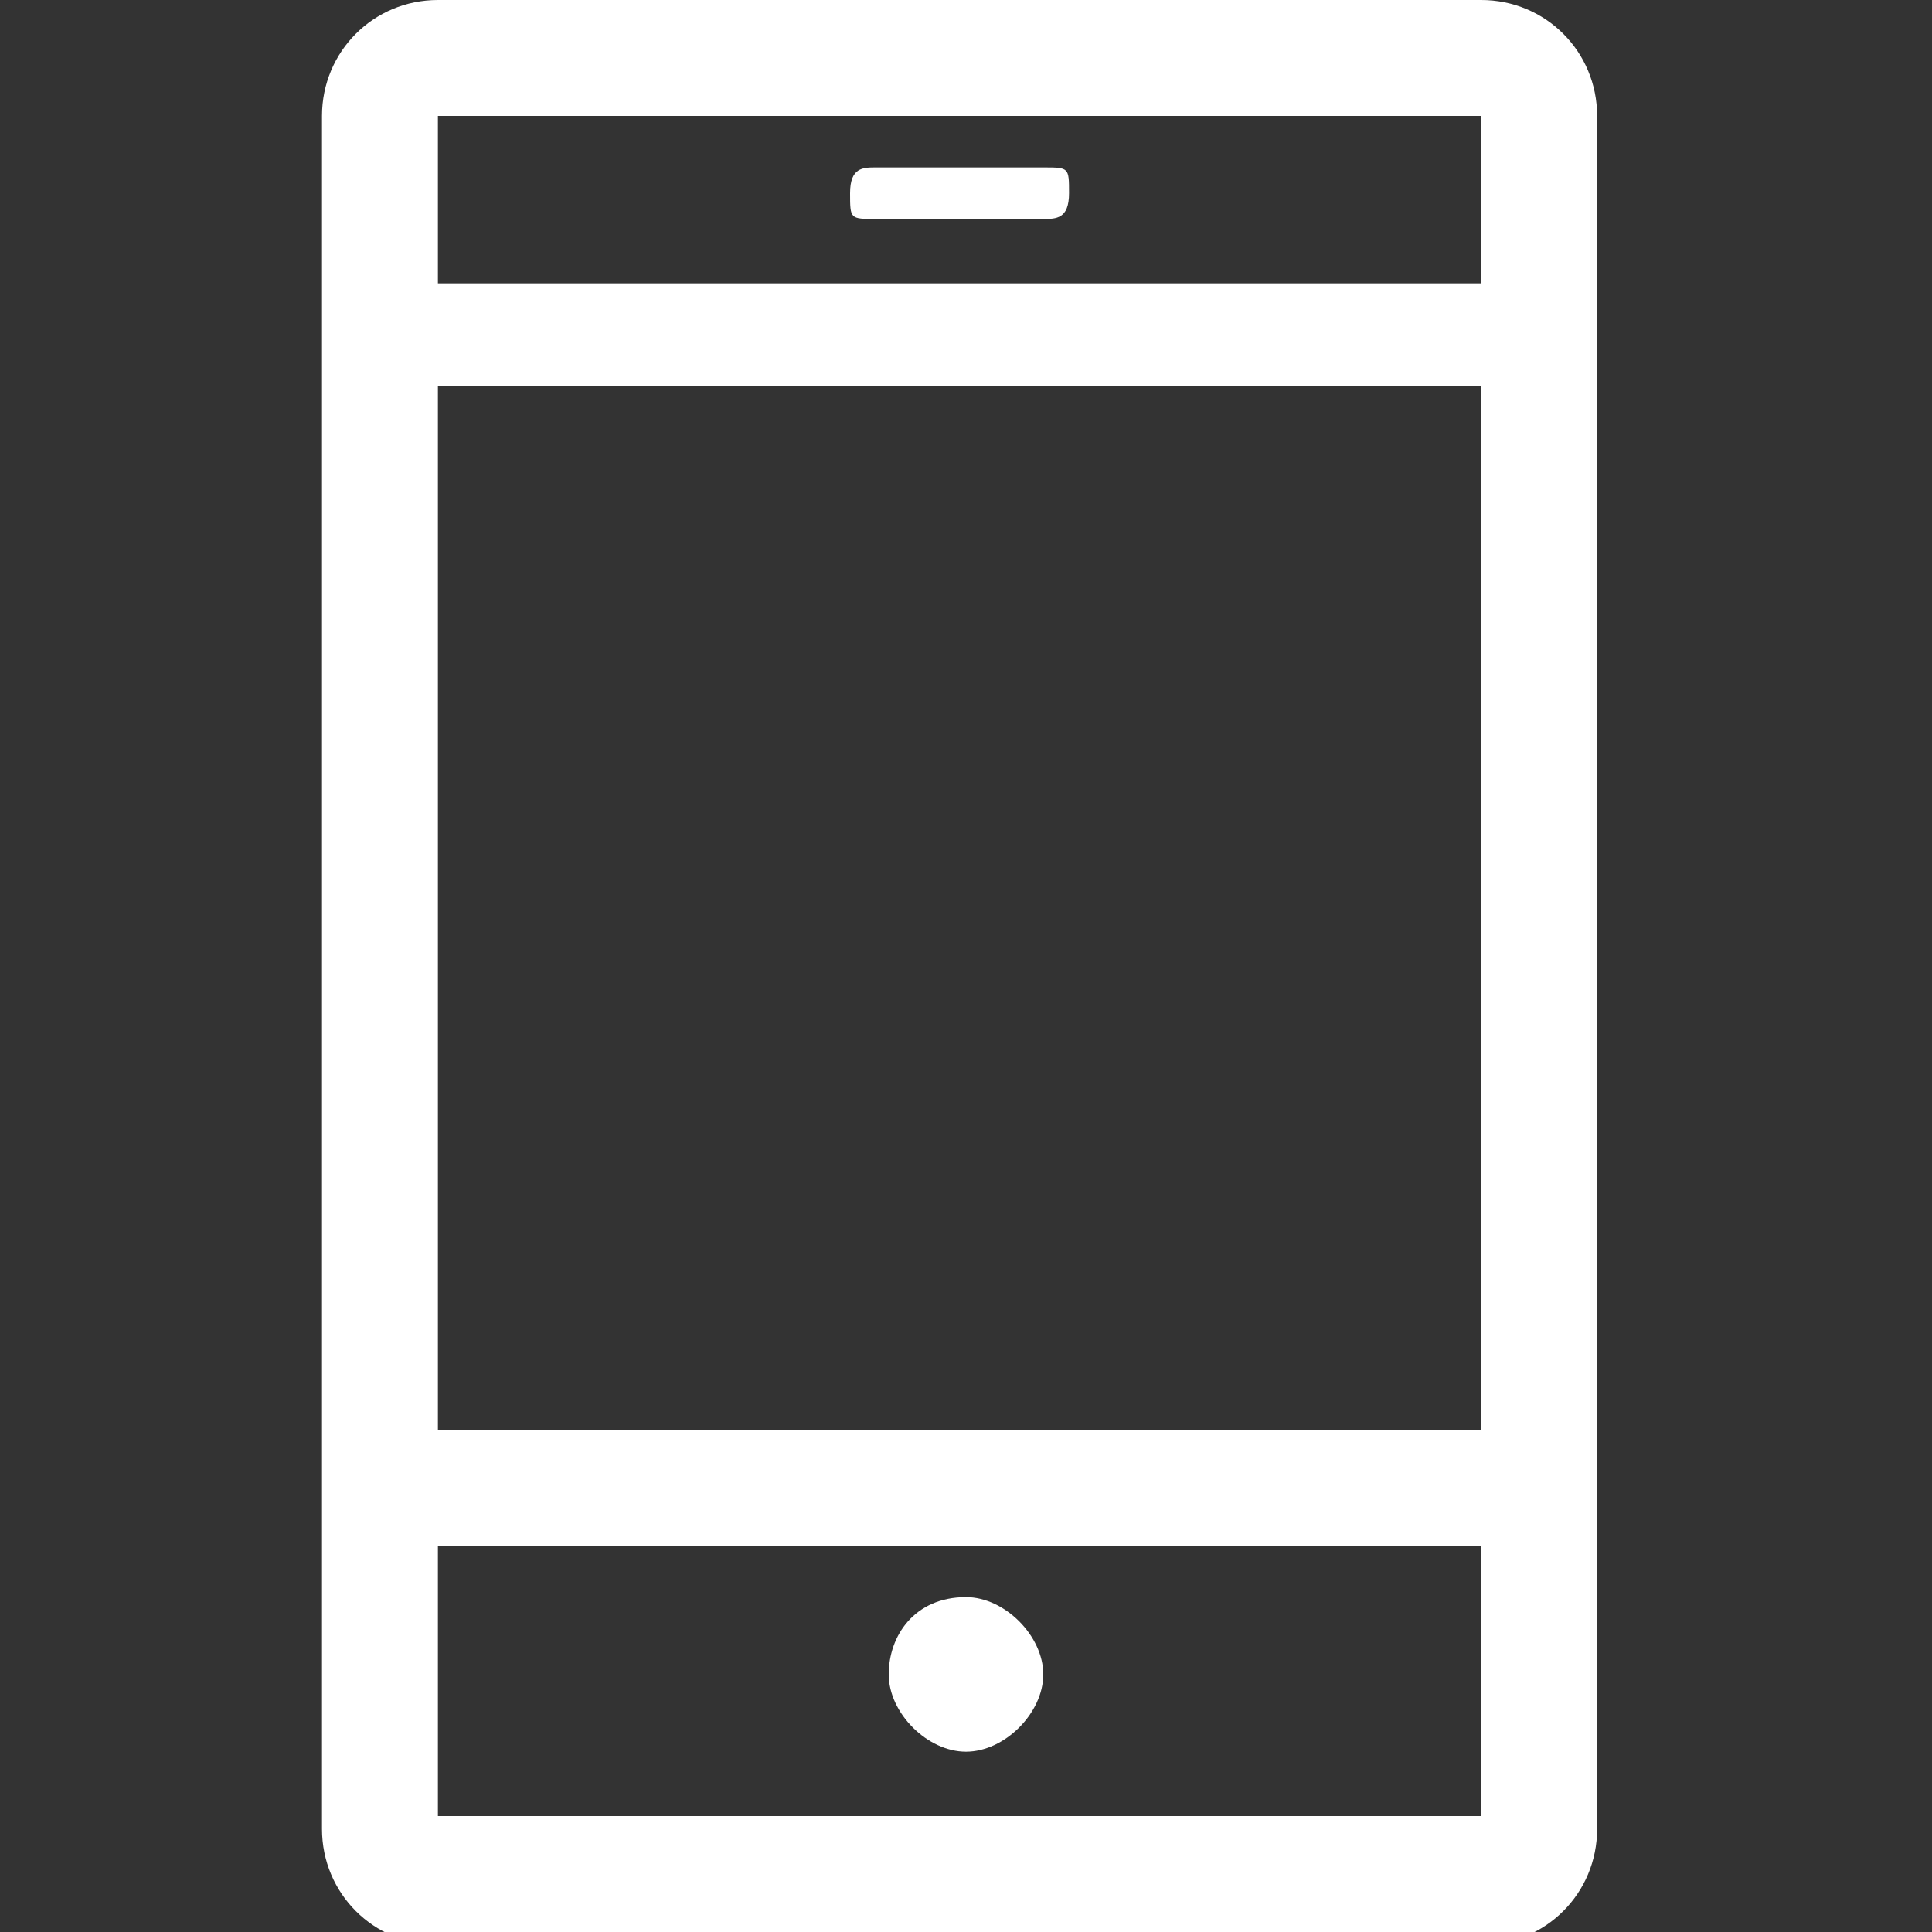 <?xml version="1.0" encoding="UTF-8"?>
<svg xmlns="http://www.w3.org/2000/svg" version="1.1" viewBox="0 0 15 15">
  <rect x="0" y="0" width="15" height="15" fill="#333333" stroke="none"/>
  <defs>
    <style>
      .cls-1 {
        fill: none;
      }

      .cls-2 {
        fill: #fff;
      }
    </style>
  </defs>
  <!-- Generator: Adobe Illustrator 28.7.2, SVG Export Plug-In . SVG Version: 1.2.0 Build 154)  -->
  <g>
    <g id="_レイヤー_1" data-name="レイヤー_1">
      <rect class="cls-1" width="15" height="15"/>
      <g>
        <path class="cls-2" d="M8.1,1.3h-1.3c-.1,0-.2,0-.2.2s0,.2.2.2h1.3c.1,0,.2,0,.2-.2s0-.2-.2-.2"/>
        <path class="cls-2" d="M7.5,12.4c-.4,0-.6.3-.6.6s.3.6.6.6.6-.3.6-.6-.3-.6-.6-.6"/>
        <path class="cls-2" d="M11.6,0H3.4c-.5,0-.9.4-.9.9v13.3c0,.5.4.9.9.9h8.1c.5,0,.9-.4.9-.9V.9c0-.5-.4-.9-.9-.9M11.6,14.1H3.4v-2.1h8.1v2.1ZM11.6,11.1H3.4V3h8.1v8.1ZM3.4.9h8.1v1.3H3.4V.9Z"/>
        <rect class="cls-1" x="2.6" width="9.9" height="15"/>
      </g>
    </g>
  </g>
</svg>